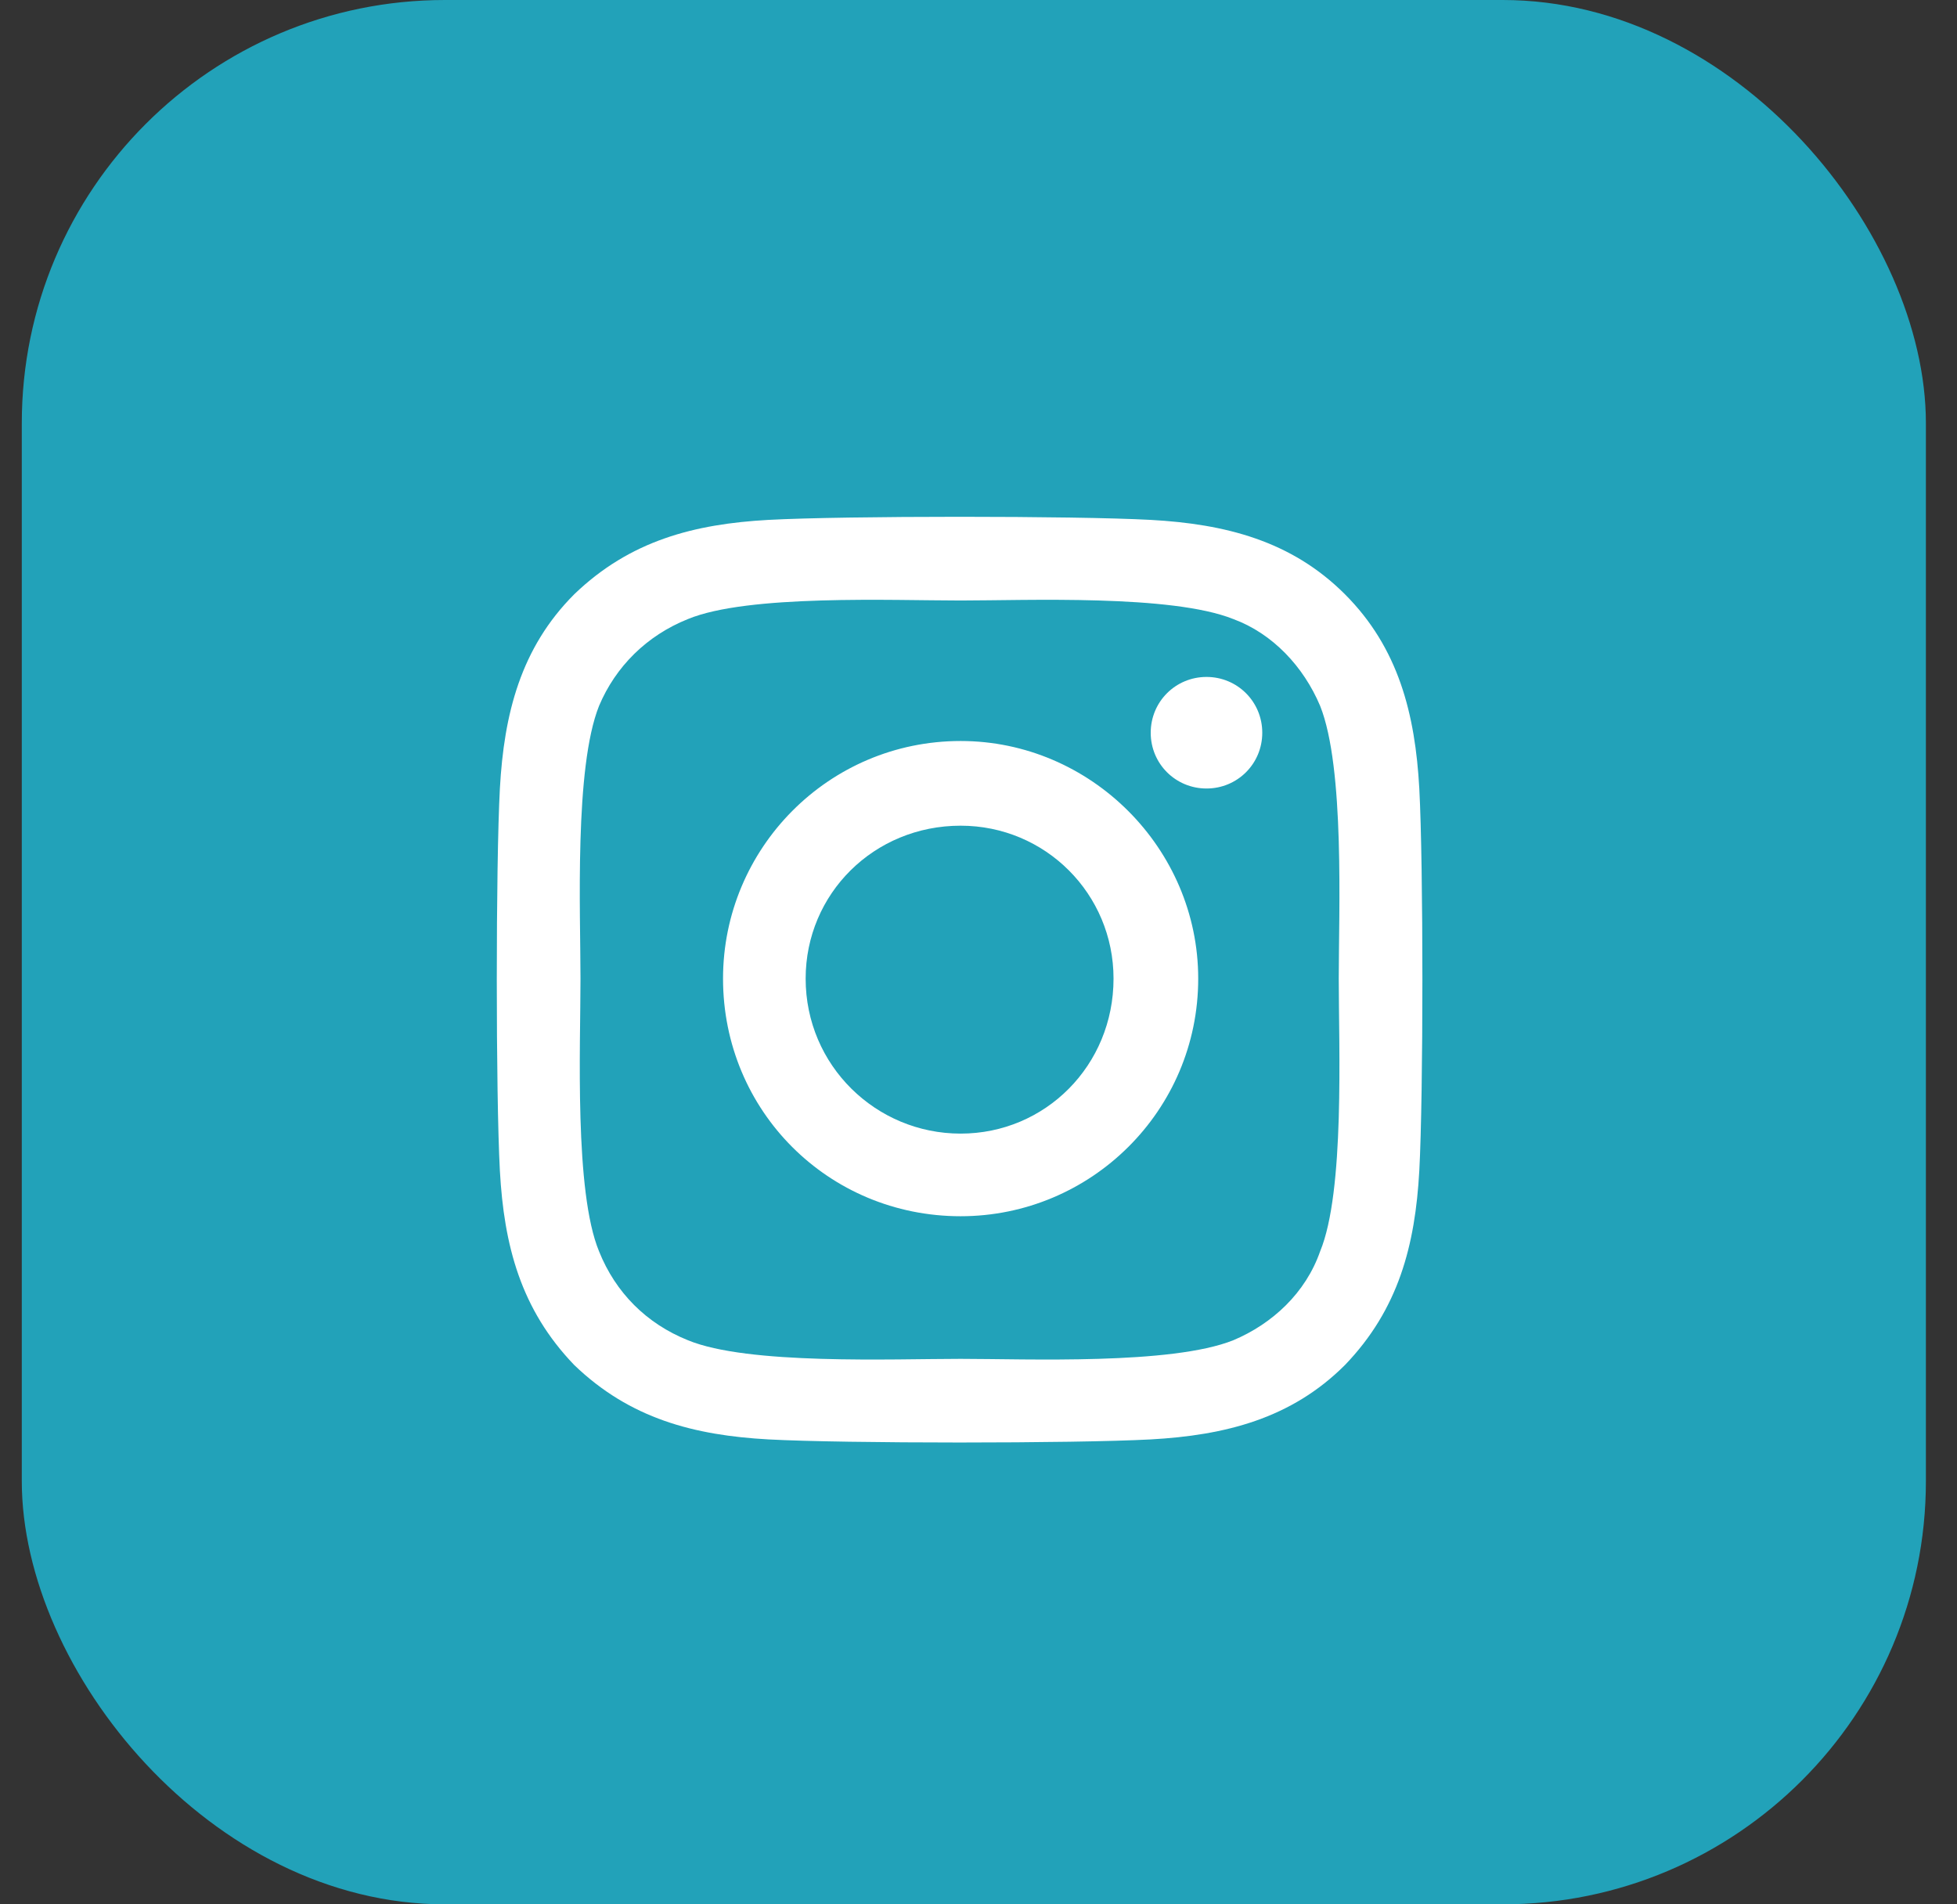 <svg width="37" height="36" viewBox="0 0 37 36" fill="none" xmlns="http://www.w3.org/2000/svg"><rect x="0" y="0" width="37" height="36" fill="#333333" stroke="none"/><rect x="0.412" width="36" height="36" rx="8" fill="#22A2B9"/><path d="M18.162 14.008C15.662 14.008 13.67 16.039 13.67 18.5C13.67 21 15.662 22.992 18.162 22.992C20.623 22.992 22.654 21 22.654 18.5C22.654 16.039 20.623 14.008 18.162 14.008ZM18.162 21.43C16.561 21.43 15.232 20.141 15.232 18.5C15.232 16.898 16.521 15.609 18.162 15.609C19.764 15.609 21.053 16.898 21.053 18.5C21.053 20.141 19.764 21.43 18.162 21.43ZM23.865 13.852C23.865 14.438 23.396 14.906 22.811 14.906C22.225 14.906 21.756 14.438 21.756 13.852C21.756 13.266 22.225 12.797 22.811 12.797C23.396 12.797 23.865 13.266 23.865 13.852ZM26.834 14.906C26.756 13.5 26.443 12.25 25.428 11.234C24.412 10.219 23.162 9.906 21.756 9.828C20.311 9.75 15.975 9.75 14.529 9.828C13.123 9.906 11.912 10.219 10.857 11.234C9.842 12.25 9.529 13.5 9.451 14.906C9.373 16.352 9.373 20.688 9.451 22.133C9.529 23.539 9.842 24.75 10.857 25.805C11.912 26.82 13.123 27.133 14.529 27.211C15.975 27.289 20.311 27.289 21.756 27.211C23.162 27.133 24.412 26.82 25.428 25.805C26.443 24.75 26.756 23.539 26.834 22.133C26.912 20.688 26.912 16.352 26.834 14.906ZM24.959 23.656C24.686 24.438 24.061 25.023 23.318 25.336C22.146 25.805 19.412 25.688 18.162 25.688C16.873 25.688 14.139 25.805 13.006 25.336C12.225 25.023 11.639 24.438 11.326 23.656C10.857 22.523 10.975 19.789 10.975 18.5C10.975 17.25 10.857 14.516 11.326 13.344C11.639 12.602 12.225 12.016 13.006 11.703C14.139 11.234 16.873 11.352 18.162 11.352C19.412 11.352 22.146 11.234 23.318 11.703C24.061 11.977 24.646 12.602 24.959 13.344C25.428 14.516 25.311 17.25 25.311 18.5C25.311 19.789 25.428 22.523 24.959 23.656Z" fill="white"/></svg>